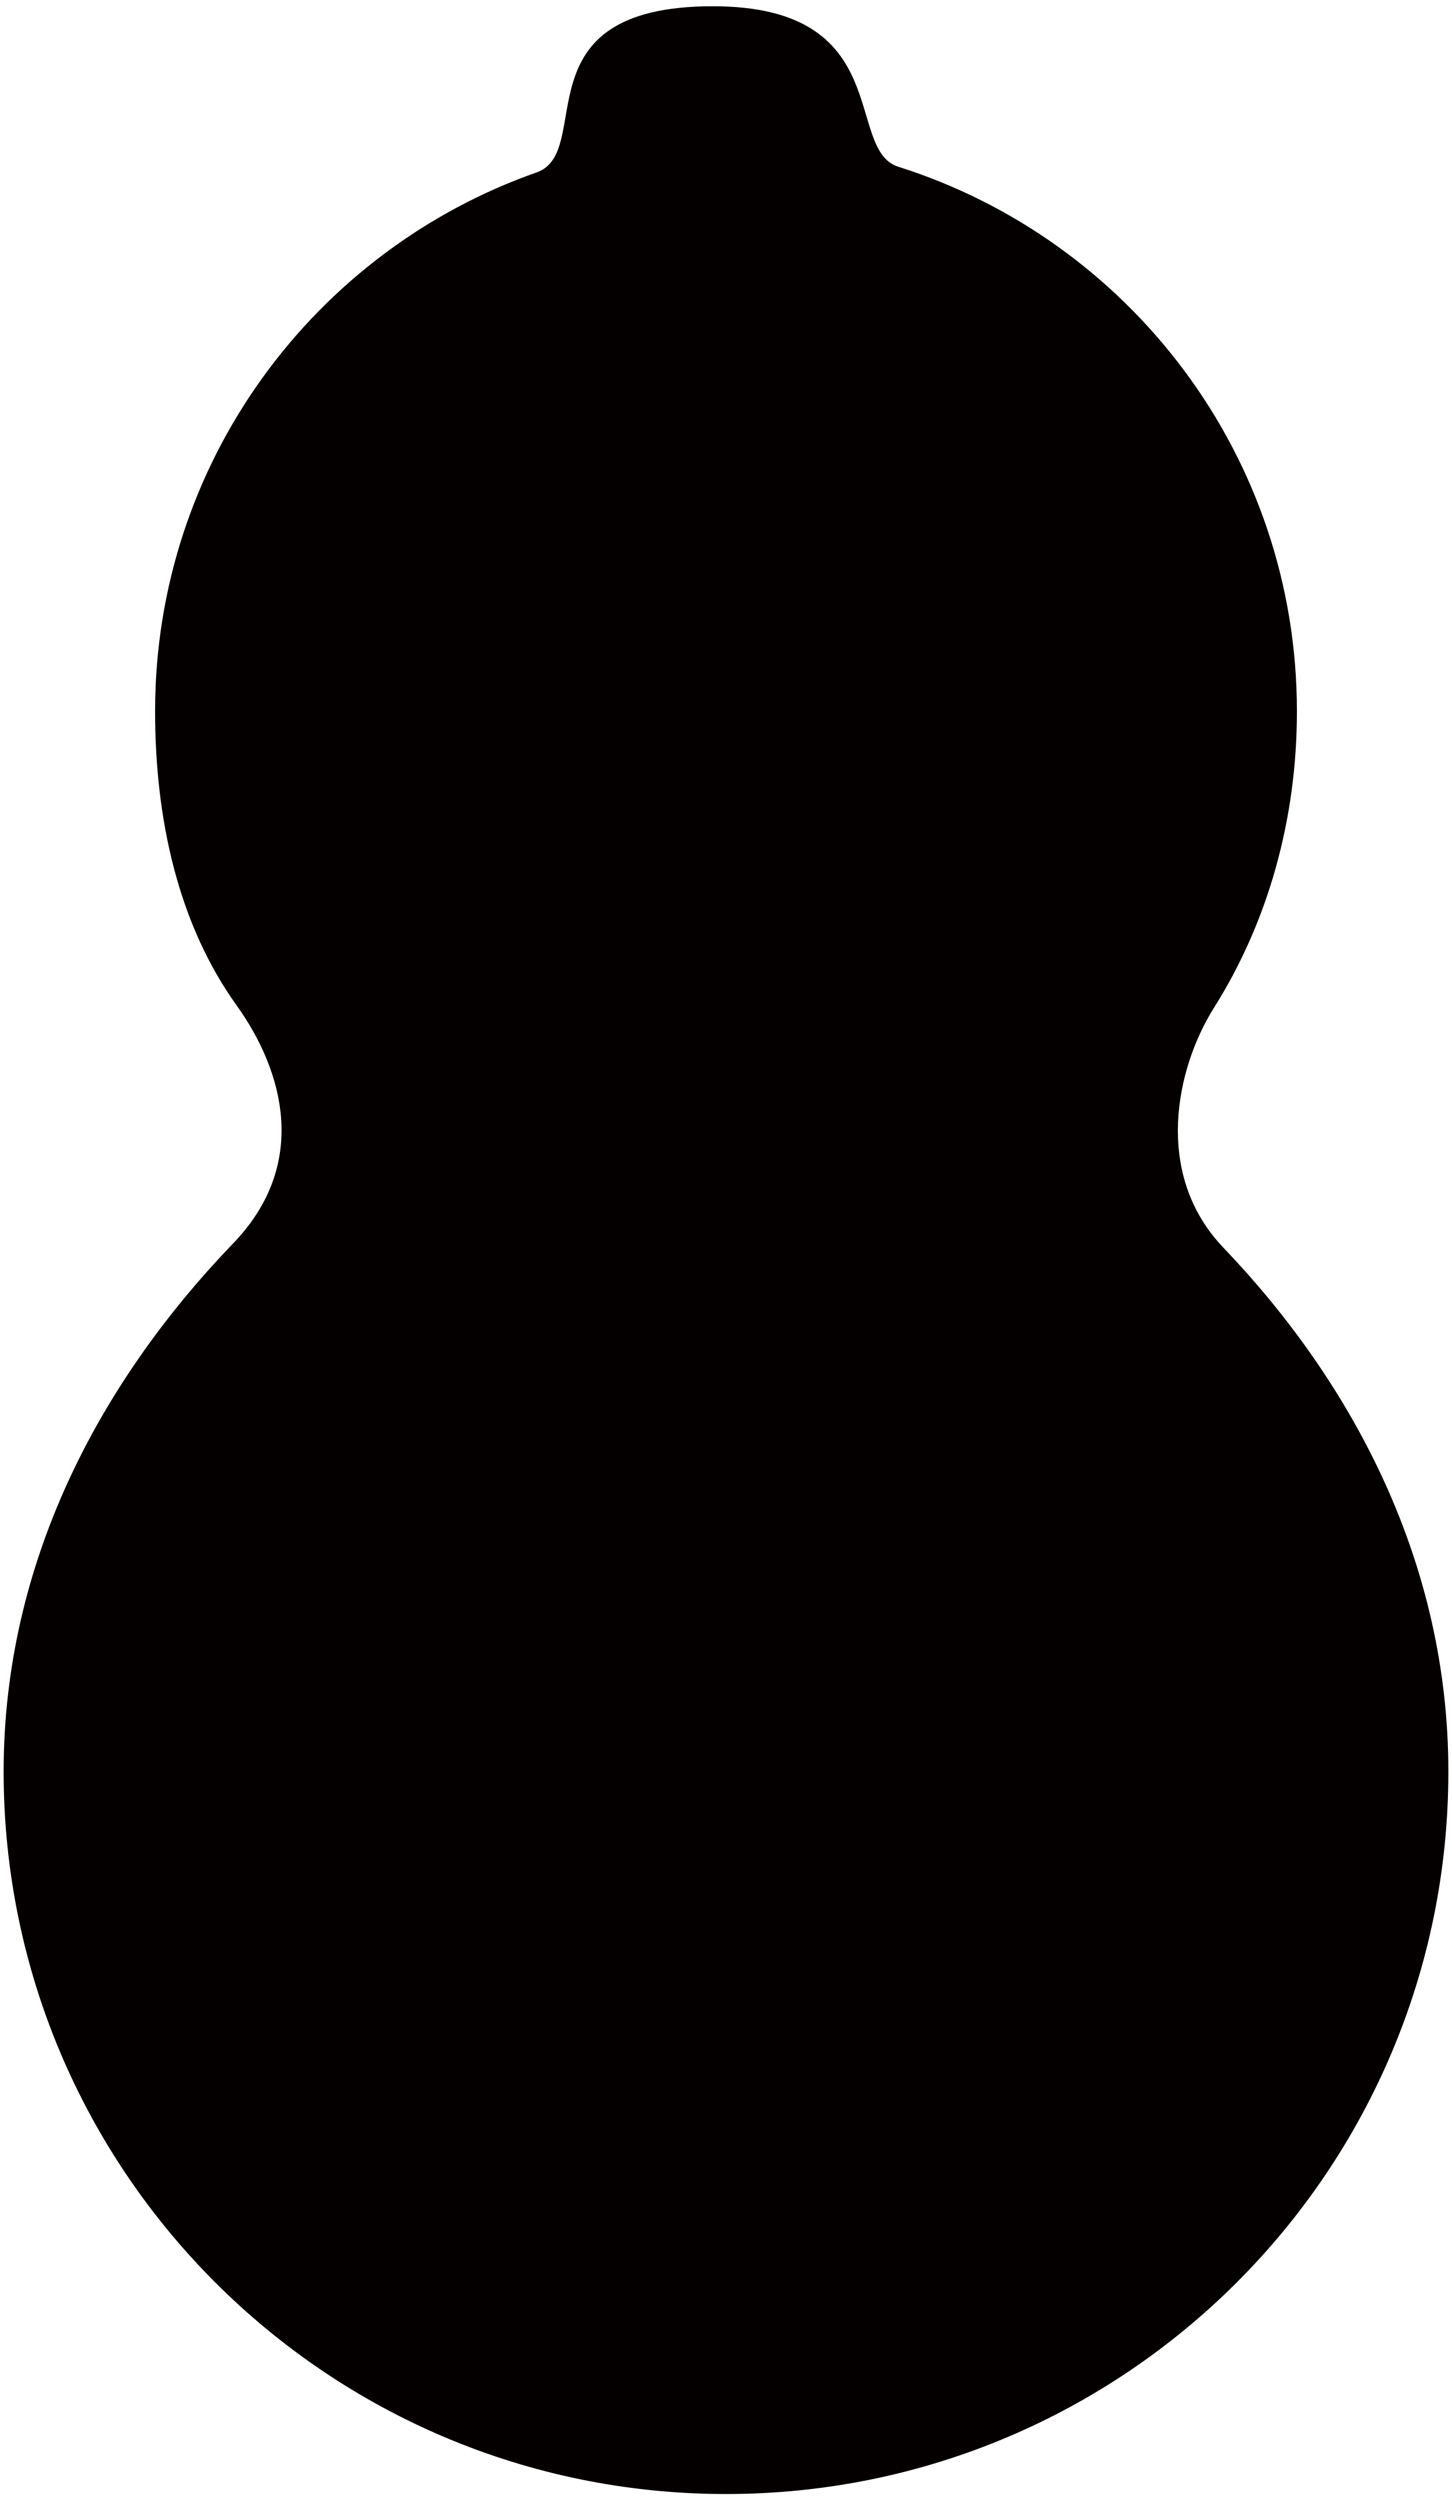 <svg xmlns="http://www.w3.org/2000/svg" viewBox="0 0 464.633 800"><path d="M391.495 399.229c42.263 44.196 71.976 101.636 71.976 167.607C463.471 694.503 359.975 798 232.317 798S1.162 694.503 1.162 566.836c0-66.722 30.597-124.483 73.495-169.046 24.107-25.037 16.444-54.649 1.008-76.175-18.687-26.054-26.038-59.646-26.038-94.044 0-79.671 50.982-147.418 122.098-172.408C190.687 48.493 165.204 2 228.11 2c58.723 0 41.943 45.845 59.333 51.35 73.955 23.379 127.564 92.533 127.564 174.222 0 34.758-9.297 67.504-26.555 94.903-12.134 19.267-19.516 53.156 3.043 76.754z" fill="#040000"/></svg>